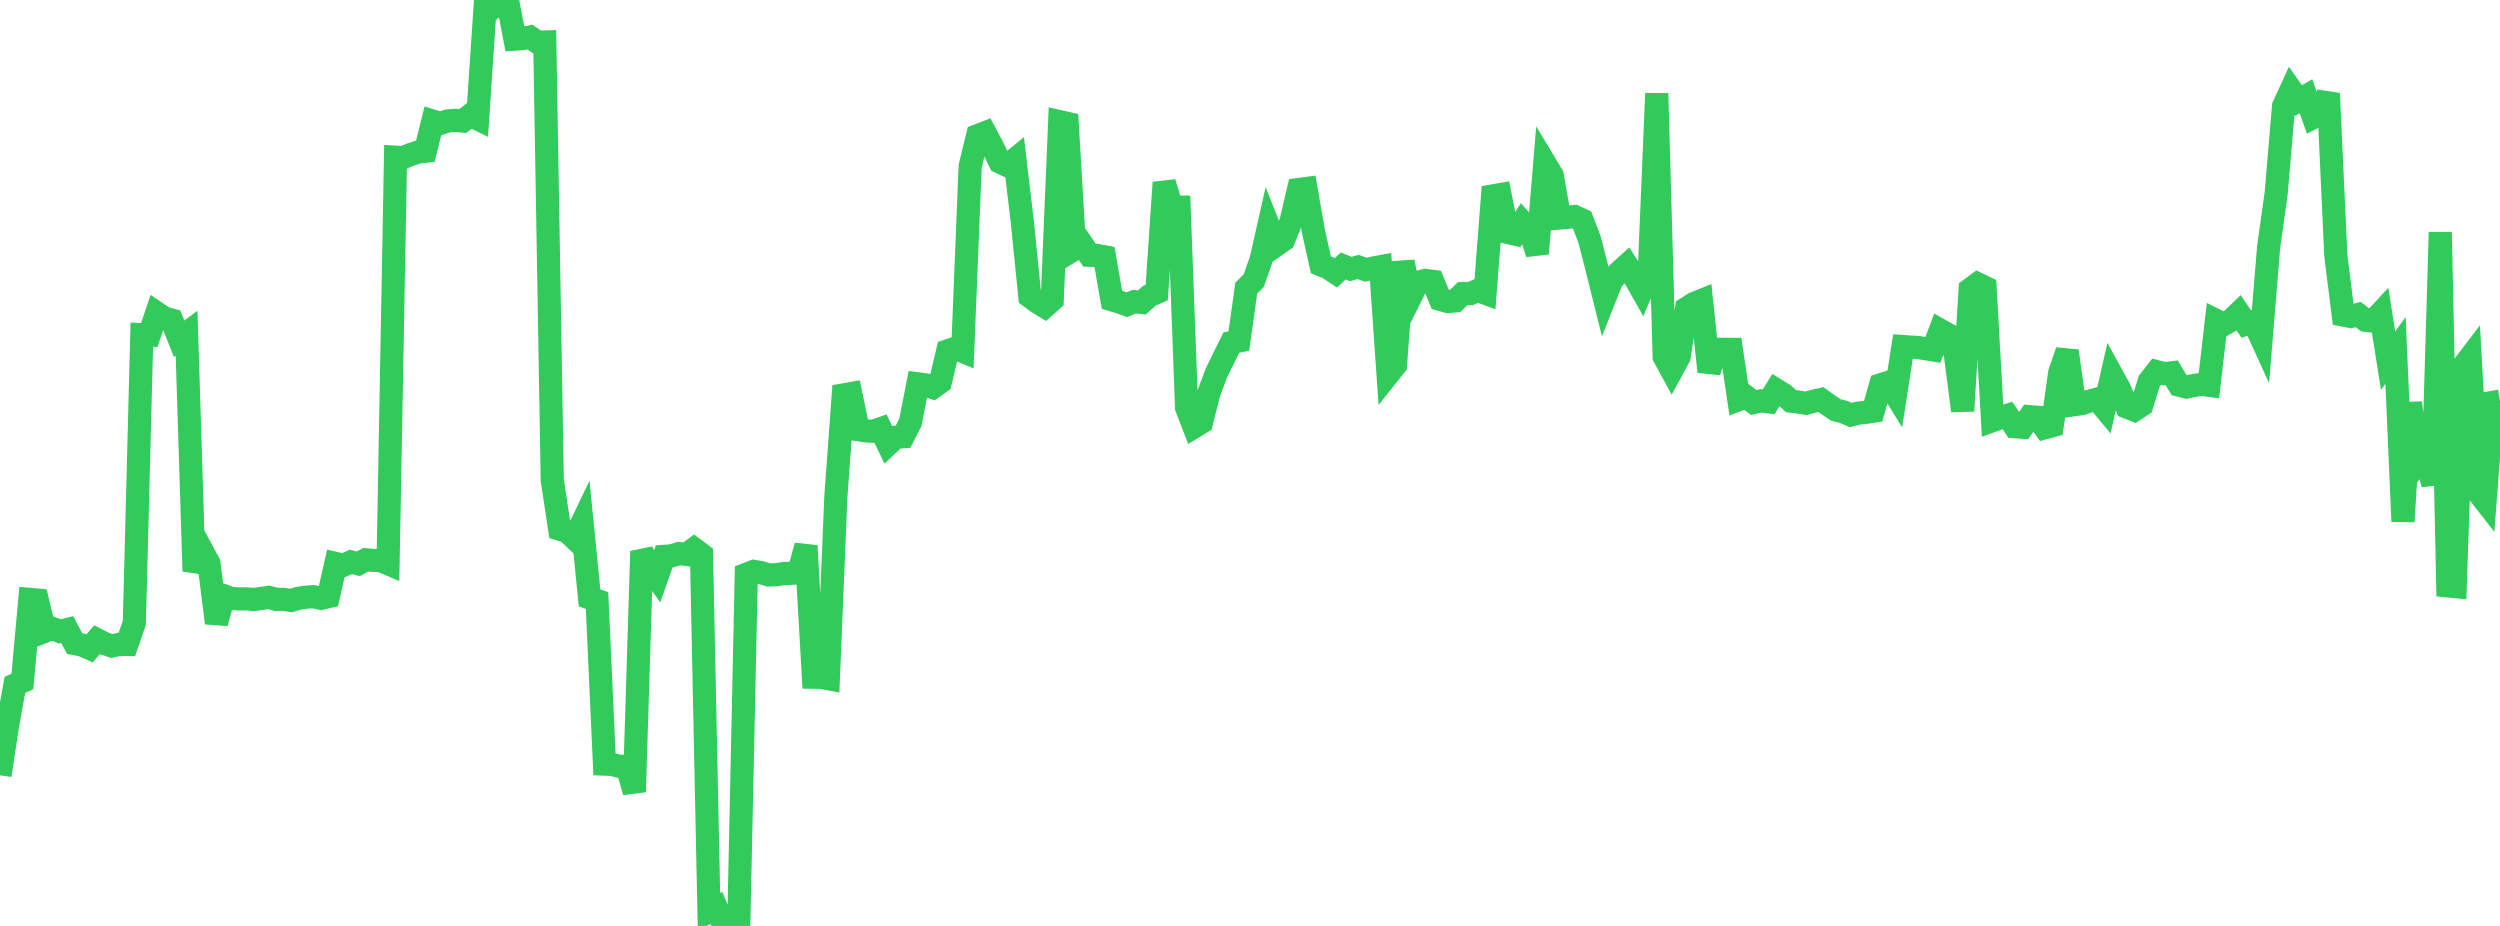 <?xml version="1.0" standalone="no"?>
<!DOCTYPE svg PUBLIC "-//W3C//DTD SVG 1.1//EN" "http://www.w3.org/Graphics/SVG/1.1/DTD/svg11.dtd">

<svg width="135" height="50" viewBox="0 0 135 50" preserveAspectRatio="none" 
  xmlns="http://www.w3.org/2000/svg"
  xmlns:xlink="http://www.w3.org/1999/xlink">


<polyline points="0.0, 41.866 0.403, 39.199 0.806, 36.98 1.209, 36.799 1.612, 32.367 2.015, 32.403 2.418, 34.092 2.821, 33.933 3.224, 34.095 3.627, 33.995 4.03, 34.753 4.433, 34.831 4.836, 35.012 5.239, 34.545 5.642, 34.75 6.045, 34.885 6.448, 34.793 6.851, 34.803 7.254, 33.631 7.657, 18.072 8.06, 18.092 8.463, 16.901 8.866, 17.173 9.269, 17.281 9.672, 18.291 10.075, 17.993 10.478, 30.843 10.881, 29.675 11.284, 30.423 11.687, 33.643 12.09, 32.171 12.493, 32.317 12.896, 32.343 13.299, 32.338 13.701, 32.373 14.104, 32.316 14.507, 32.256 14.91, 32.367 15.313, 32.362 15.716, 32.426 16.119, 32.308 16.522, 32.246 16.925, 32.219 17.328, 32.31 17.731, 32.218 18.134, 30.43 18.537, 30.524 18.94, 30.344 19.343, 30.447 19.746, 30.228 20.149, 30.263 20.552, 30.269 20.955, 30.44 21.358, 8.488 21.761, 8.512 22.164, 8.35 22.567, 8.211 22.97, 8.167 23.373, 6.539 23.776, 6.662 24.179, 6.531 24.582, 6.499 24.985, 6.536 25.388, 6.222 25.791, 6.419 26.194, 0.385 26.597, 0.426 27.0, 0.093 27.403, 0.0 27.806, 2.113 28.209, 2.084 28.612, 1.998 29.015, 2.276 29.418, 2.265 29.821, 25.917 30.224, 28.578 30.627, 28.703 31.03, 29.081 31.433, 28.238 31.836, 32.286 32.239, 32.427 32.642, 41.263 33.045, 41.278 33.448, 41.384 33.851, 41.368 34.254, 42.764 34.657, 29.77 35.06, 30.63 35.463, 31.191 35.866, 30.043 36.269, 30.013 36.672, 29.892 37.075, 29.942 37.478, 29.641 37.881, 29.941 38.284, 49.235 38.687, 49.028 39.09, 50.0 39.493, 49.829 39.896, 49.812 40.299, 31.013 40.701, 30.855 41.104, 30.922 41.507, 31.047 41.91, 31.036 42.313, 30.972 42.716, 30.958 43.119, 30.939 43.522, 29.472 43.925, 36.57 44.328, 36.575 44.731, 36.65 45.134, 26.858 45.537, 21.327 45.94, 21.257 46.343, 23.204 46.746, 23.267 47.149, 23.288 47.552, 23.15 47.955, 23.994 48.358, 23.613 48.761, 23.586 49.164, 22.798 49.567, 20.727 49.97, 20.781 50.373, 20.924 50.776, 20.635 51.179, 18.942 51.582, 18.805 51.985, 18.973 52.388, 8.983 52.791, 7.326 53.194, 7.17 53.597, 7.93 54.0, 8.755 54.403, 8.944 54.806, 8.612 55.209, 12.014 55.612, 16.014 56.015, 16.315 56.418, 16.559 56.821, 16.198 57.224, 6.57 57.627, 6.661 58.03, 13.442 58.433, 13.193 58.836, 13.784 59.239, 13.793 59.642, 13.868 60.045, 16.189 60.448, 16.309 60.851, 16.454 61.254, 16.288 61.657, 16.333 62.06, 15.974 62.463, 15.797 62.866, 9.856 63.269, 11.181 63.672, 11.183 64.075, 22.014 64.478, 23.052 64.881, 22.805 65.284, 21.209 65.687, 20.138 66.09, 19.313 66.493, 18.5 66.896, 18.417 67.299, 15.556 67.701, 15.158 68.104, 14.006 68.507, 12.219 68.91, 13.244 69.313, 12.959 69.716, 11.955 70.119, 10.233 70.522, 10.18 70.925, 12.493 71.328, 14.303 71.731, 14.466 72.134, 14.735 72.537, 14.362 72.94, 14.527 73.343, 14.416 73.746, 14.564 74.149, 14.475 74.552, 14.401 74.955, 20.221 75.358, 19.715 75.761, 14.145 76.164, 16.045 76.567, 15.237 76.97, 15.143 77.373, 15.195 77.776, 16.169 78.179, 16.283 78.582, 16.248 78.985, 15.856 79.388, 15.858 79.791, 15.683 80.194, 15.83 80.597, 10.581 81.0, 10.51 81.403, 12.55 81.806, 12.639 82.209, 12.005 82.612, 12.459 83.015, 13.691 83.418, 8.804 83.821, 9.474 84.224, 11.773 84.627, 11.738 85.03, 11.693 85.433, 11.878 85.836, 12.935 86.239, 14.509 86.642, 16.125 87.045, 15.113 87.448, 14.684 87.851, 14.32 88.254, 14.953 88.657, 15.666 89.06, 14.719 89.463, 5.044 89.866, 19.269 90.269, 20.007 90.672, 19.264 91.075, 16.648 91.478, 16.39 91.881, 16.227 92.284, 20.069 92.687, 18.858 93.09, 18.863 93.493, 18.865 93.896, 21.578 94.299, 21.428 94.701, 21.733 95.104, 21.642 95.507, 21.696 95.91, 21.05 96.313, 21.298 96.716, 21.661 97.119, 21.714 97.522, 21.777 97.925, 21.666 98.328, 21.576 98.731, 21.864 99.134, 22.137 99.537, 22.237 99.94, 22.41 100.343, 22.307 100.746, 22.269 101.149, 22.209 101.552, 20.782 101.955, 20.65 102.358, 21.305 102.761, 18.713 103.164, 18.741 103.567, 18.761 103.97, 18.829 104.373, 18.893 104.776, 17.831 105.179, 18.057 105.582, 19.097 105.985, 22.188 106.388, 15.625 106.791, 15.326 107.194, 15.522 107.597, 22.712 108.0, 22.566 108.403, 22.433 108.806, 23.043 109.209, 23.072 109.612, 22.5 110.015, 22.532 110.418, 23.099 110.821, 22.99 111.224, 20.129 111.627, 18.955 112.03, 21.849 112.433, 21.792 112.836, 21.659 113.239, 21.551 113.642, 22.035 114.045, 20.257 114.448, 20.987 114.851, 21.981 115.254, 22.141 115.657, 21.877 116.06, 20.582 116.463, 20.07 116.866, 20.176 117.269, 20.13 117.672, 20.797 118.075, 20.899 118.478, 20.817 118.881, 20.752 119.284, 20.805 119.687, 17.316 120.09, 17.517 120.493, 17.288 120.896, 16.9 121.299, 17.499 121.701, 17.368 122.104, 18.251 122.507, 13.324 122.91, 10.471 123.313, 5.729 123.716, 4.855 124.119, 5.428 124.522, 5.194 124.925, 6.335 125.328, 6.125 125.731, 5.049 126.134, 13.797 126.537, 17.013 126.94, 17.093 127.343, 16.985 127.746, 17.297 128.149, 17.342 128.552, 16.908 128.955, 19.478 129.358, 18.928 129.761, 28.163 130.164, 21.749 130.567, 25.003 130.97, 24.505 131.373, 26.159 131.776, 12.537 132.179, 31.638 132.582, 31.677 132.985, 19.821 133.388, 19.292 133.791, 26.55 134.194, 27.065 134.597, 21.73 135.0, 21.66" fill="none" stroke="#32ca5b" stroke-width="1.25"/>

</svg>